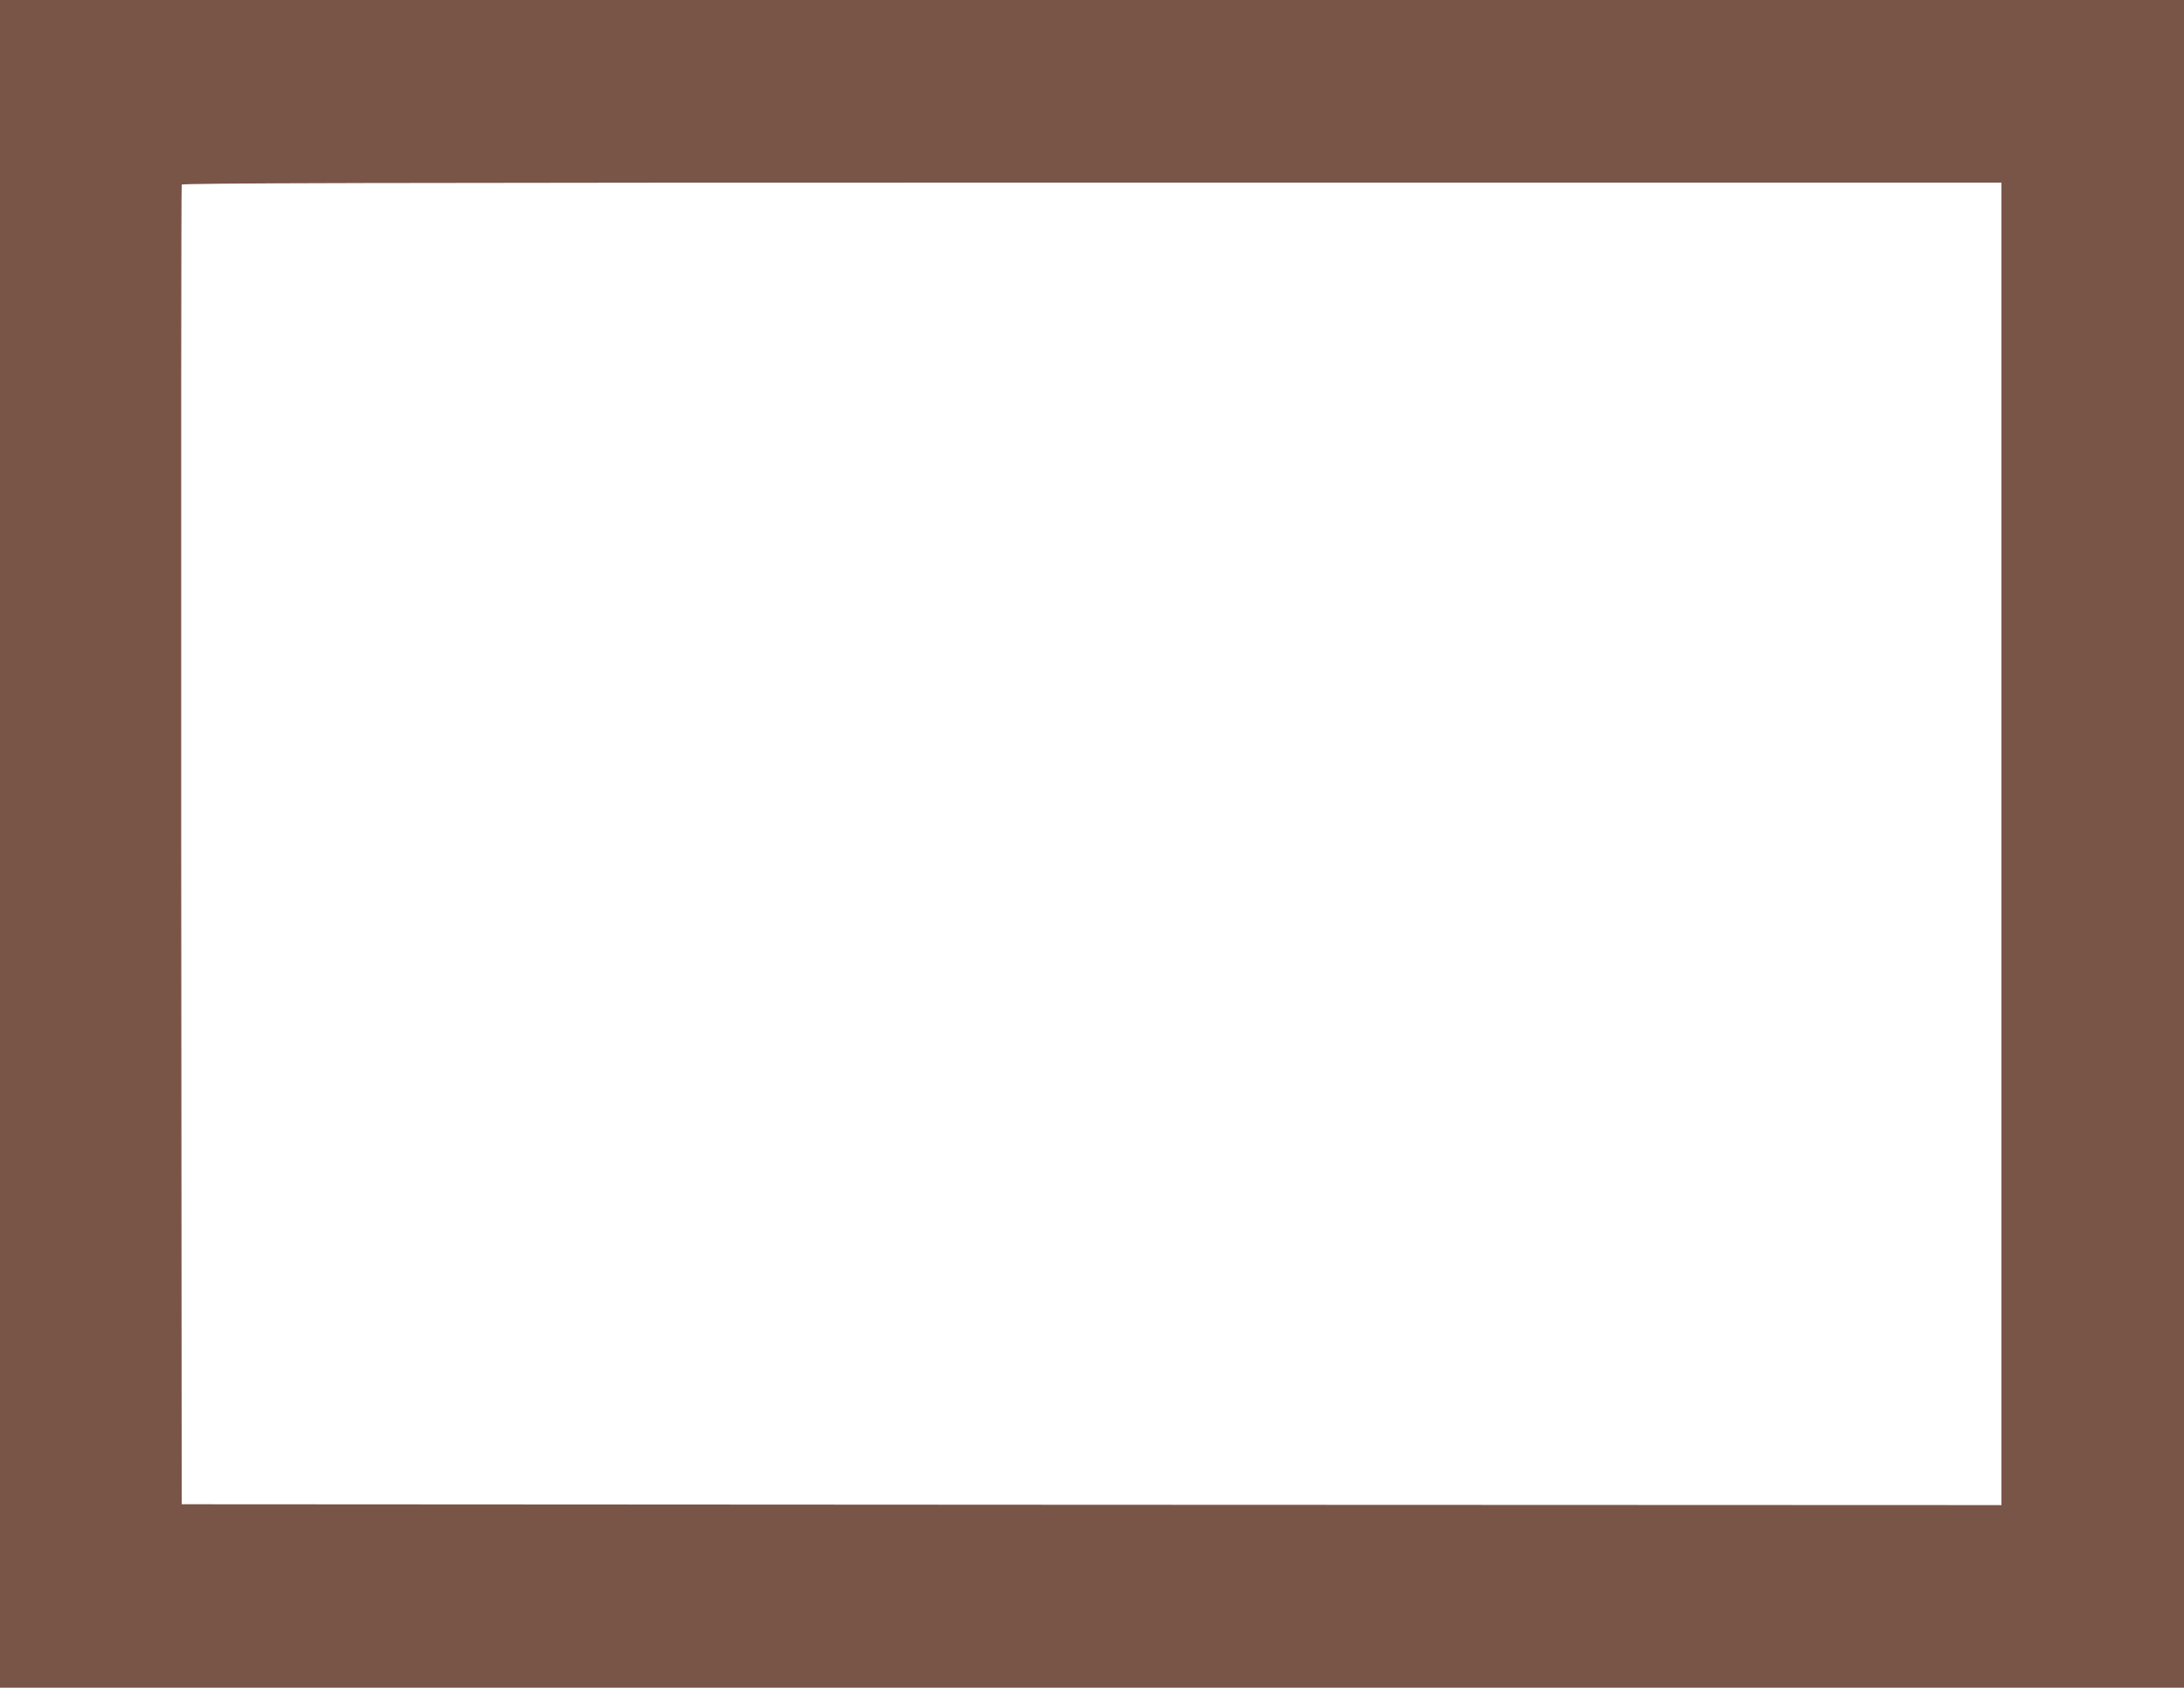 <?xml version="1.0" standalone="no"?>
<!DOCTYPE svg PUBLIC "-//W3C//DTD SVG 20010904//EN"
 "http://www.w3.org/TR/2001/REC-SVG-20010904/DTD/svg10.dtd">
<svg version="1.0" xmlns="http://www.w3.org/2000/svg"
 width="1280pt" height="989pt" viewBox="0 0 1280 989"
 preserveAspectRatio="xMidYMid meet">
<g transform="translate(0,989) scale(0.1,-0.1)"
fill="#795548" stroke="none">
<path d="M0 4945 l0 -4945 6400 0 6400 0 0 4945 0 4945 -6400 0 -6400 0 0
-4945z m11730 0 l0 -3875 -5332 2 -5333 3 -3 3860 c-1 2123 0 3866 3 3873 3 9
1080 12 5335 12 l5330 0 0 -3875z"/>
</g>
</svg>
